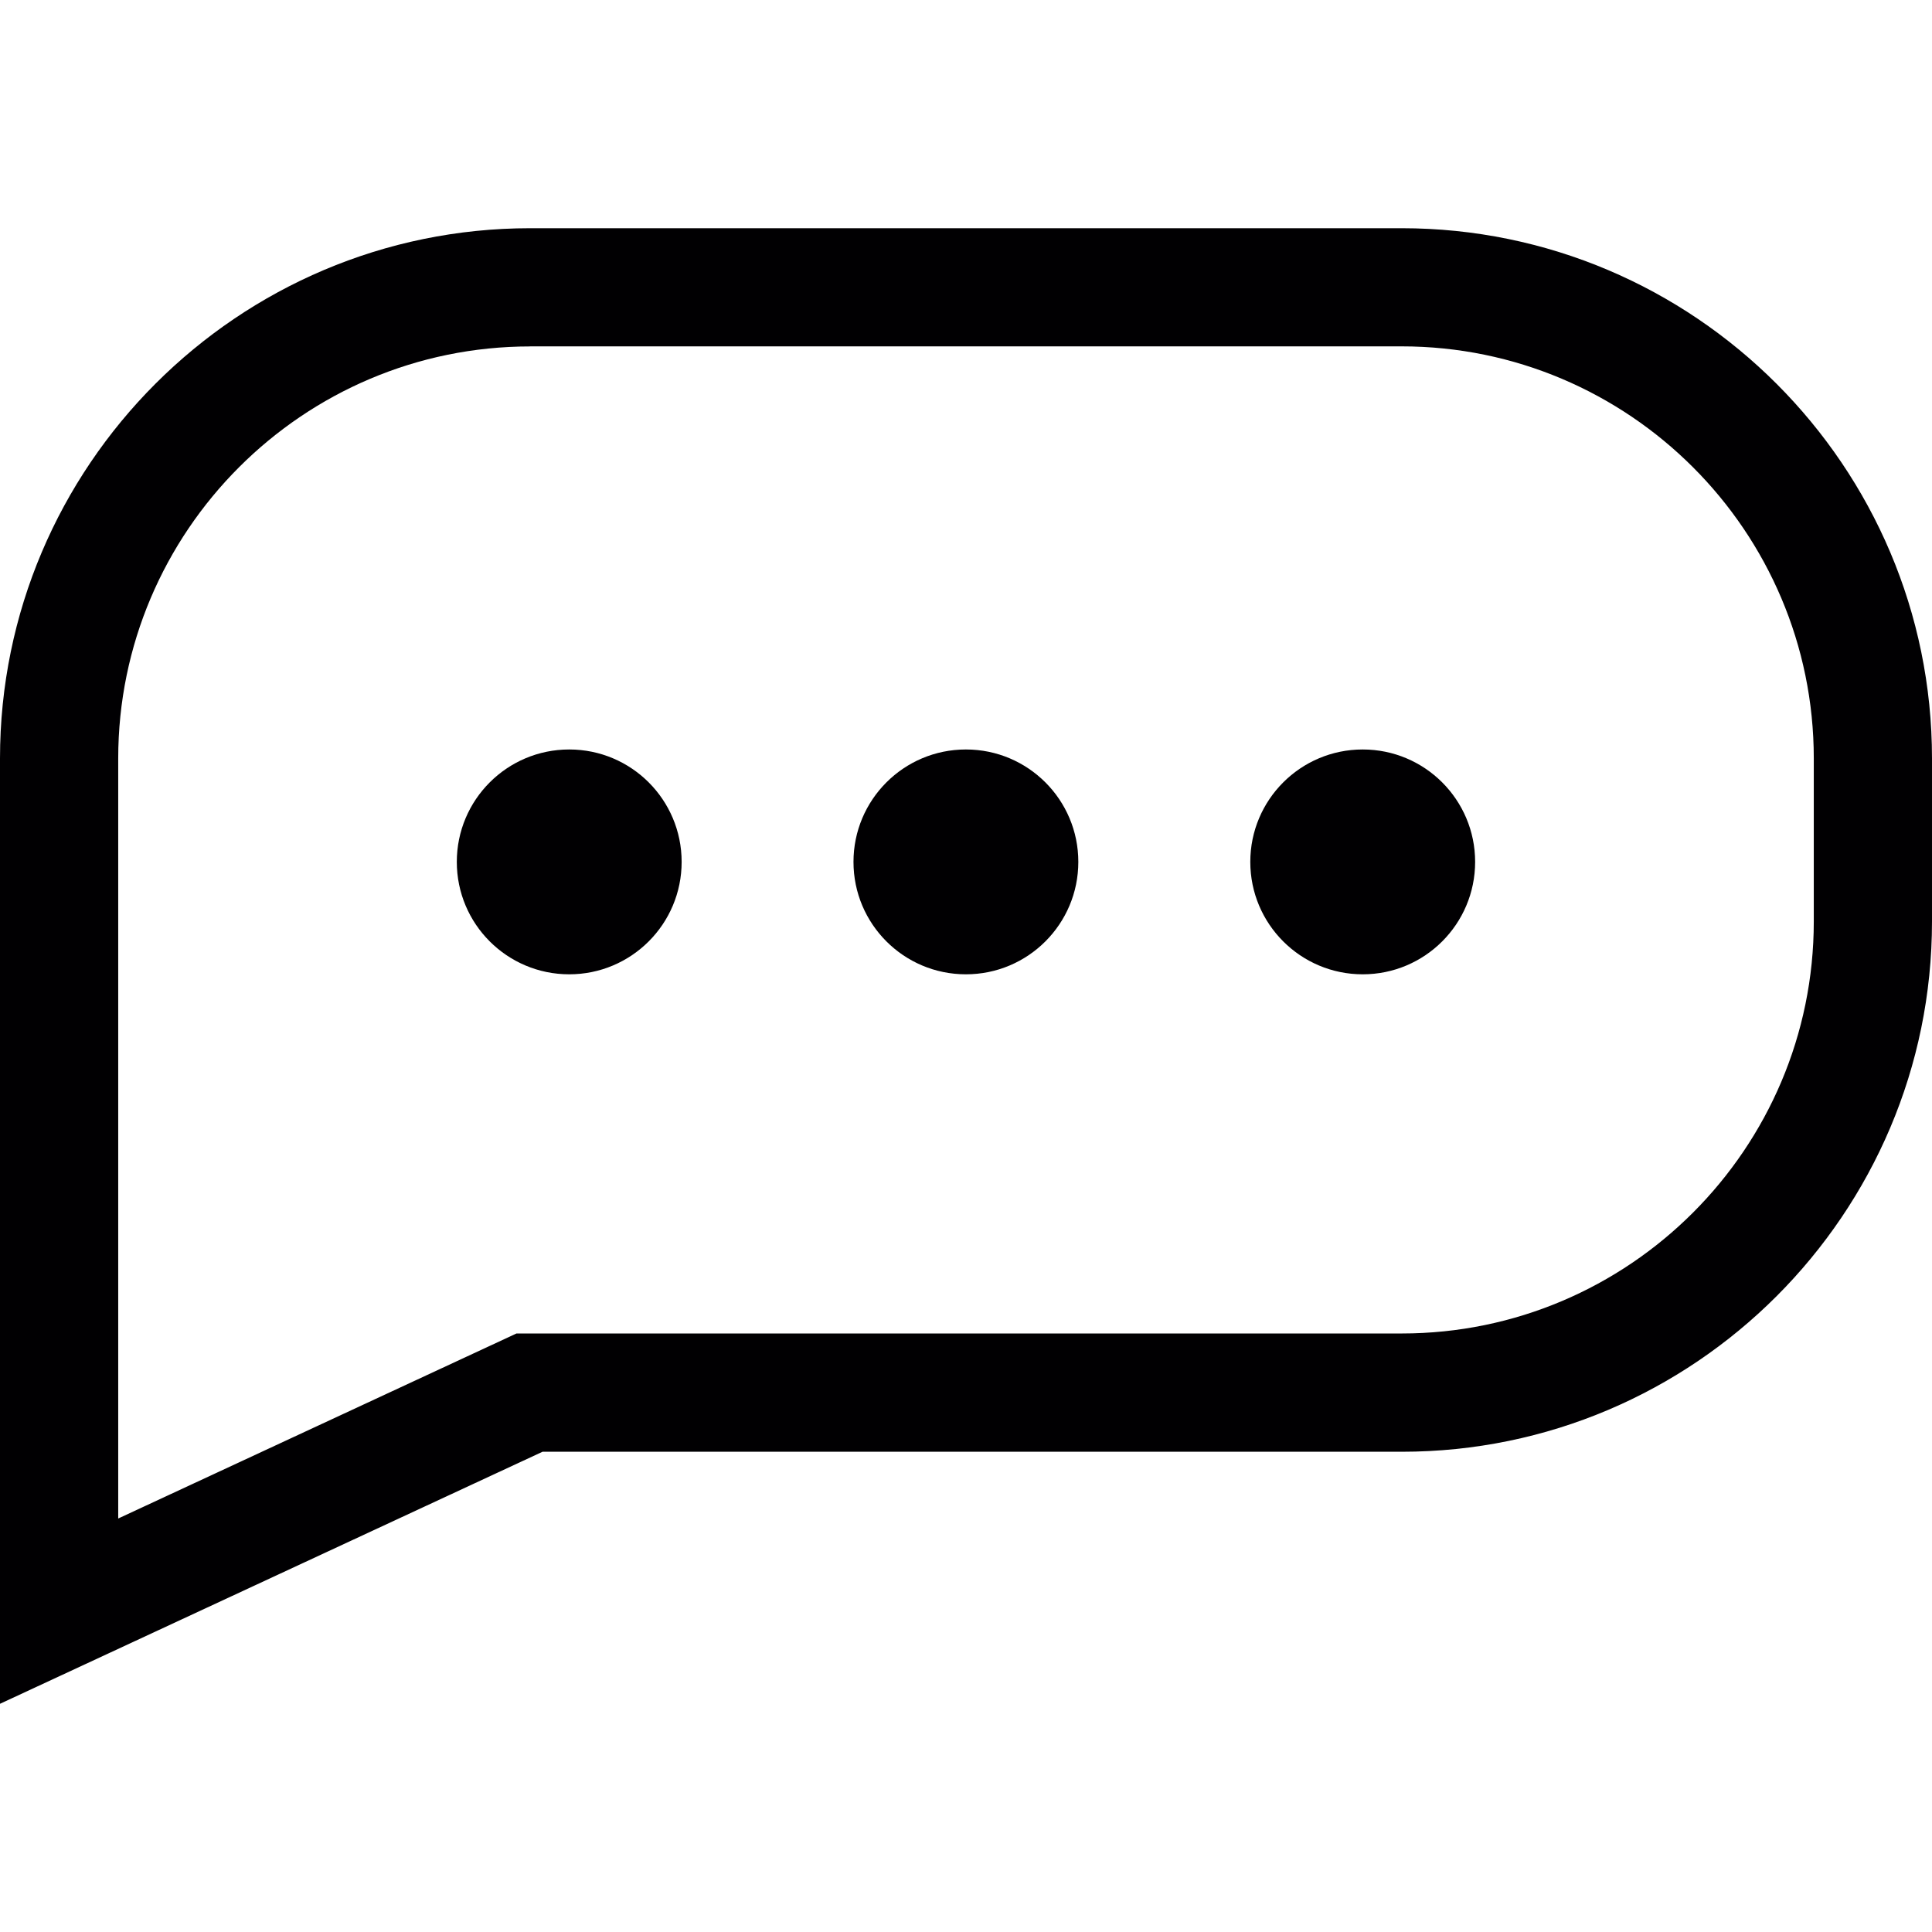<svg xmlns="http://www.w3.org/2000/svg" xmlns:xlink="http://www.w3.org/1999/xlink" id="Capa_1" x="0px" y="0px" viewBox="0 0 30.333 30.333" style="enable-background:new 0 0 30.333 30.333;" xml:space="preserve"><g>	<path style="fill:#010002;" d="M0,26.75V11.908c0-4.59,3.735-8.325,8.325-8.325h13.681c4.591,0,8.327,3.735,8.327,8.325v2.56  c0,4.59-3.735,8.325-8.325,8.325H8.518L0,26.75z M8.325,5.439c-3.567,0-6.469,2.902-6.469,6.469v11.933l6.253-2.905h13.899  c3.567,0,6.469-2.902,6.469-6.469v-2.56c0-3.567-2.903-6.469-6.471-6.469H8.325V5.439z M8.937,11.767  c0.975,0,1.765,0.79,1.765,1.765s-0.79,1.765-1.765,1.765s-1.765-0.79-1.765-1.765S7.962,11.767,8.937,11.767z M21.395,11.767  c0.975,0,1.765,0.79,1.765,1.765s-0.79,1.765-1.765,1.765s-1.765-0.79-1.765-1.765S20.42,11.767,21.395,11.767z M15.165,11.767  c0.975,0,1.765,0.79,1.765,1.765s-0.79,1.765-1.765,1.765s-1.765-0.79-1.765-1.765S14.19,11.767,15.165,11.767z"></path></g><g></g><g></g><g></g><g></g><g></g><g></g><g></g><g></g><g></g><g></g><g></g><g></g><g></g><g></g><g></g></svg>
